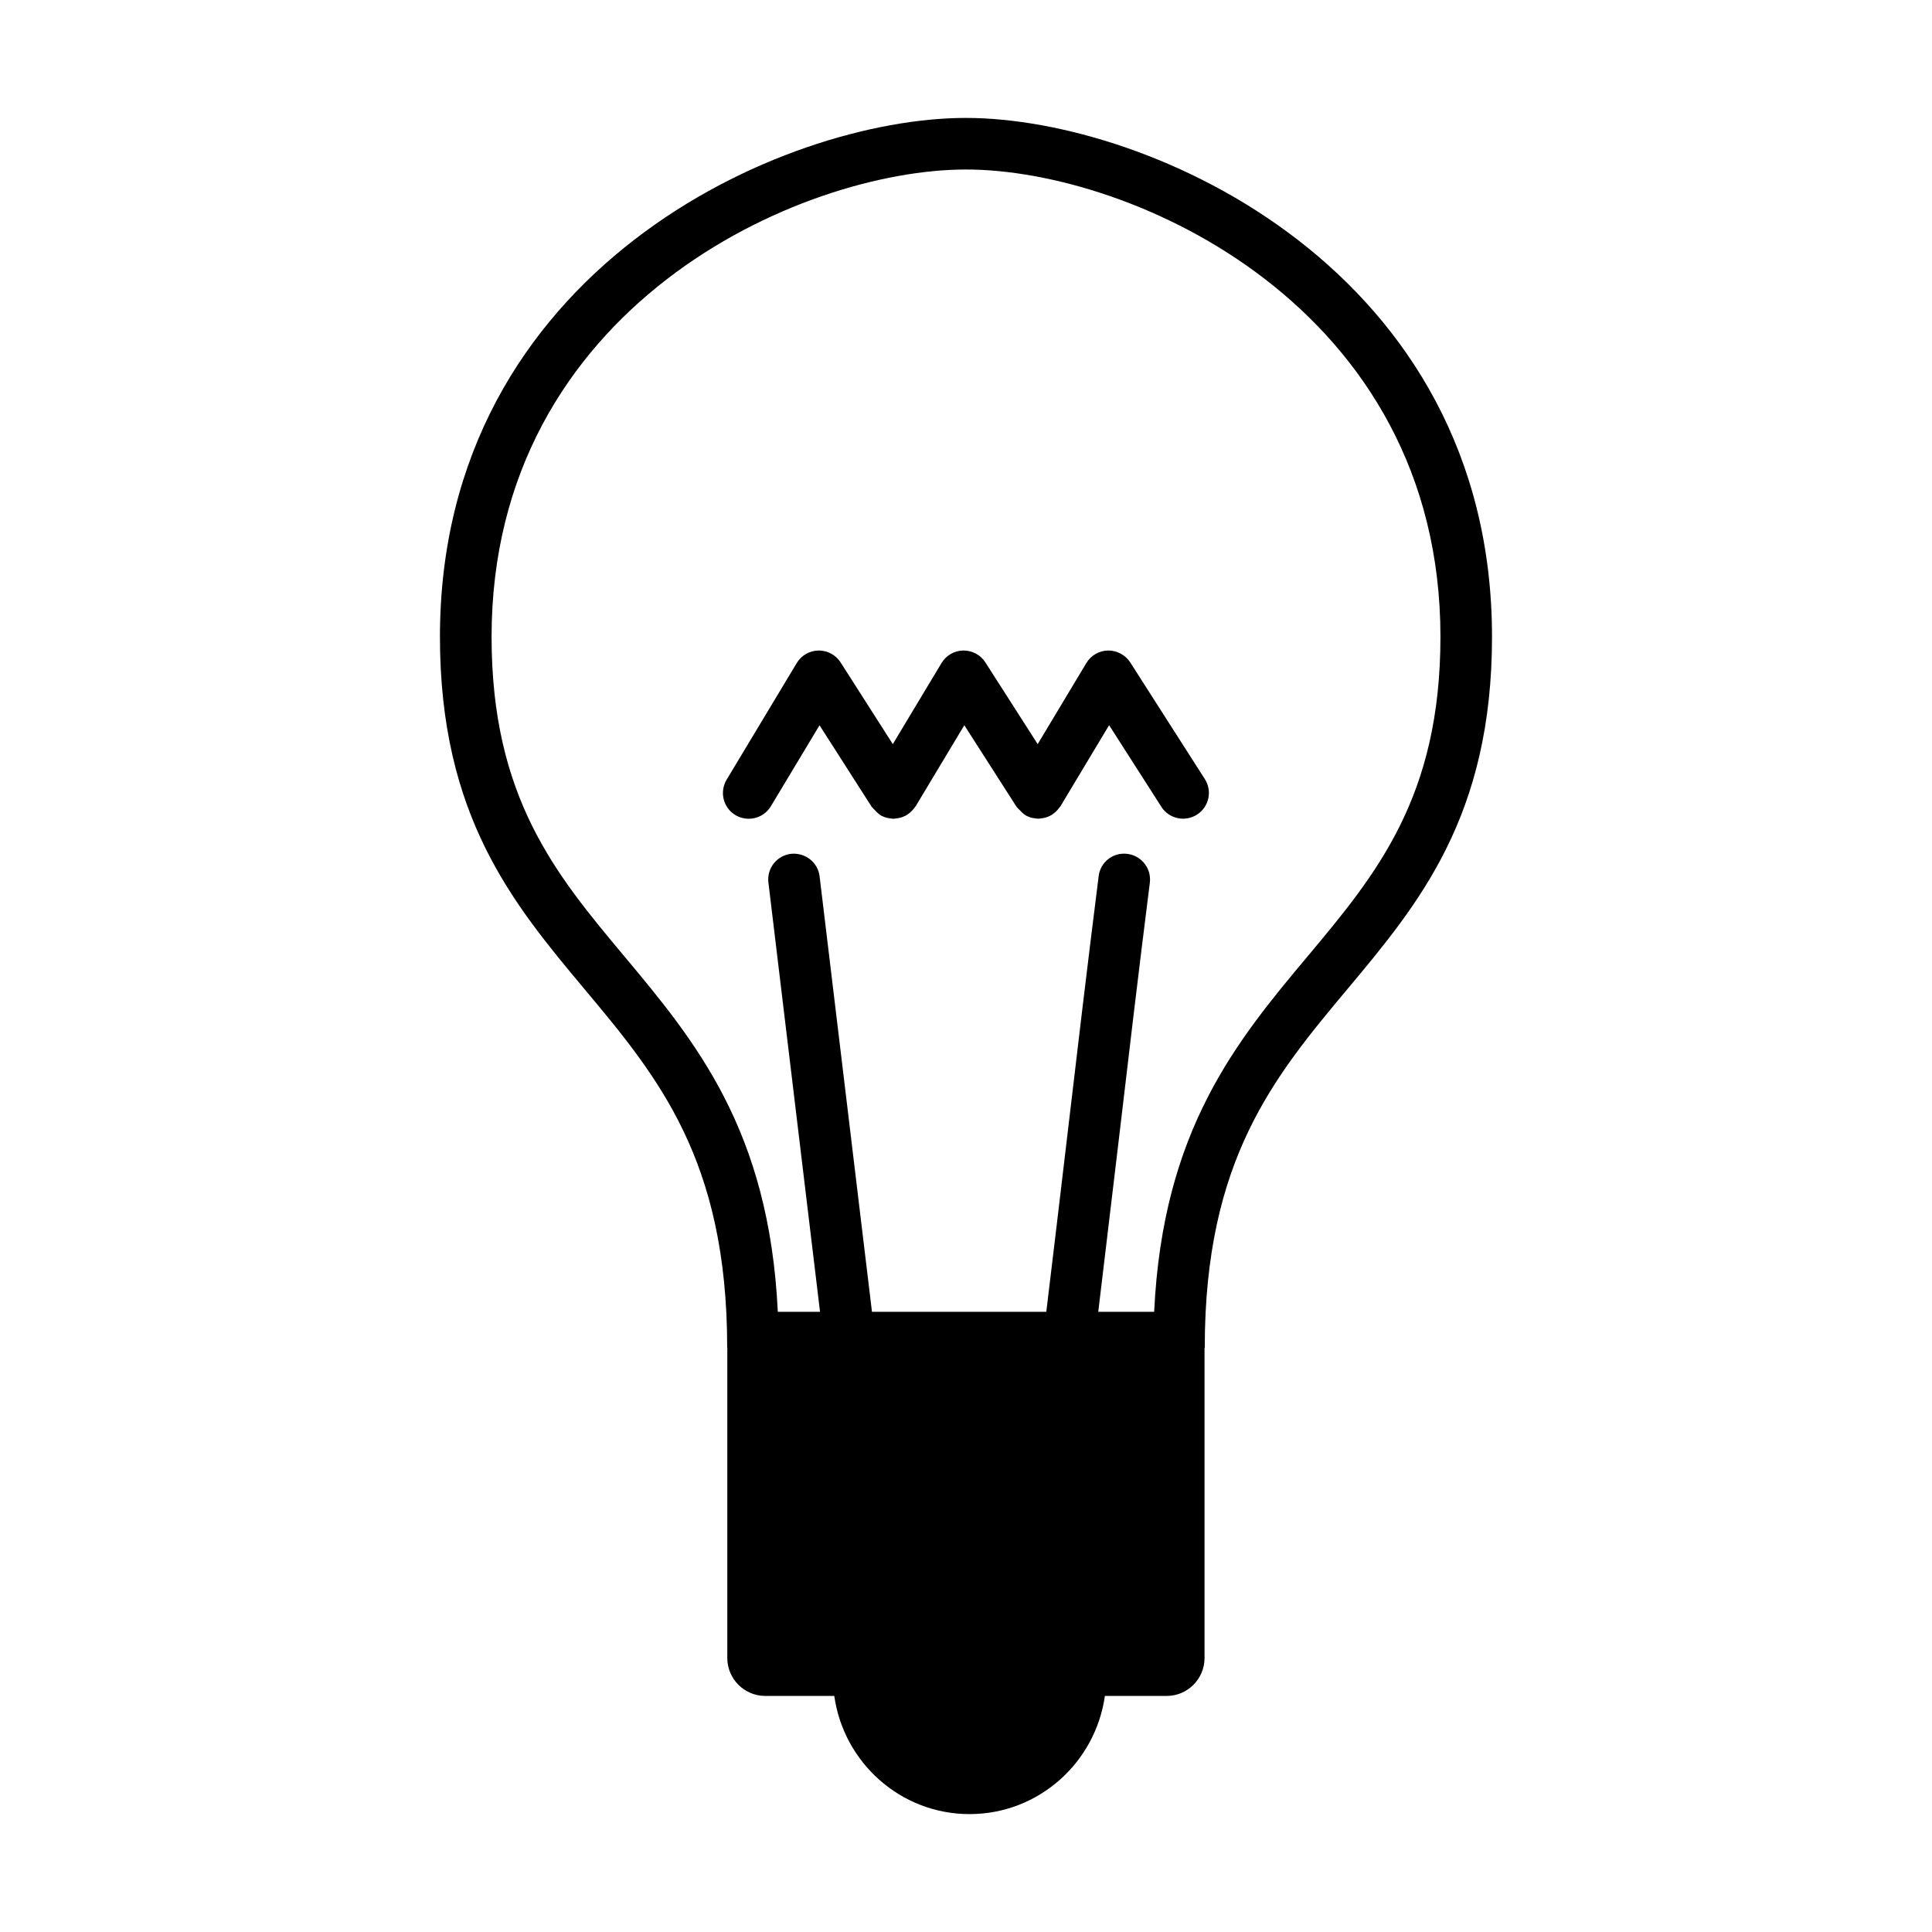 <?xml version="1.0" encoding="UTF-8"?>
<!-- Uploaded to: SVG Repo, www.svgrepo.com, Generator: SVG Repo Mixer Tools -->
<svg fill="#000000" width="800px" height="800px" version="1.1" viewBox="144 144 512 512" xmlns="http://www.w3.org/2000/svg">
 <g>
  <path d="m400.01 175.25h-0.039c-48.609 0-139.38 40.34-139.38 137.52 0 47.535 19.434 70.781 38.23 93.262 19.492 23.293 37.891 45.309 37.891 95.098 0 0.117 0.059 0.238 0.07 0.352 0 0.059-0.039 0.117-0.039 0.176v81.734c0 5.535 4.508 10.047 10.055 10.047h18.293c2.488 17.637 17.531 31.316 35.855 31.316 18.324 0 33.371-13.68 35.859-31.316h16.383c5.531 0 10.027-4.516 10.027-10.047v-81.727c0-0.047-0.031-0.09-0.031-0.133 0.02-0.145 0.09-0.266 0.09-0.398 0-49.793 18.398-71.809 37.875-95.098 18.801-22.48 38.25-45.727 38.25-93.262 0.004-97.184-90.773-137.52-139.39-137.52zm90.664 222.01c-18.984 22.68-38.52 46.176-40.809 94.375h-14.816c1.703-14.199 3.394-28.371 5.078-42.523 2.785-23.688 5.586-47.383 8.59-71.18 0.473-3.754-2.188-7.164-5.934-7.644-3.828-0.488-7.176 2.18-7.629 5.918-3.012 23.84-5.812 47.566-8.609 71.305-1.734 14.688-3.481 29.387-5.266 44.125h-46.199l-13.875-115.37c-0.434-3.754-3.828-6.379-7.578-5.992-3.758 0.441-6.445 3.844-5.992 7.594l13.68 113.77h-11.191c-2.281-48.203-21.844-71.691-40.812-94.375-18.027-21.559-35.039-41.922-35.039-84.492 0-87.516 81.859-123.85 125.71-123.85h0.039c43.832 0 125.71 36.336 125.71 123.85-0.008 42.57-17.039 62.934-35.055 84.492z"/>
  <path d="m443.52 319.54c-1.281-1.988-3.57-3.176-5.863-3.148-2.352 0.031-4.535 1.289-5.758 3.316l-12.902 21.492-13.863-21.66c-1.258-1.988-3.527-3.176-5.848-3.148-2.371 0.031-4.543 1.289-5.769 3.316l-12.914 21.492-13.836-21.652c-1.281-1.996-3.5-3.184-5.863-3.152s-4.535 1.289-5.758 3.316l-18.582 30.914c-1.941 3.234-0.906 7.441 2.332 9.383 1.113 0.66 2.332 0.973 3.512 0.973 2.332 0 4.586-1.168 5.875-3.309l12.902-21.469 13.836 21.629c0.051 0.074 0.137 0.117 0.195 0.191 0.195 0.281 0.473 0.488 0.711 0.742 0.383 0.402 0.746 0.812 1.219 1.113 0.059 0.035 0.09 0.09 0.125 0.125 0.629 0.363 1.27 0.598 1.918 0.766 0.145 0.031 0.297 0.031 0.434 0.059 0.395 0.059 0.785 0.145 1.168 0.145 0.297 0 0.559-0.074 0.848-0.105 0.156-0.016 0.309-0.031 0.453-0.059 0.805-0.145 1.578-0.441 2.273-0.875 0.031-0.016 0.059-0.016 0.09-0.031 0.059-0.047 0.09-0.105 0.145-0.133 0.641-0.438 1.199-0.977 1.691-1.641 0.051-0.066 0.105-0.125 0.145-0.191 0.059-0.098 0.168-0.172 0.227-0.277l12.891-21.469 13.852 21.629c0.039 0.09 0.125 0.125 0.188 0.207 0.176 0.25 0.453 0.441 0.66 0.676 0.395 0.422 0.785 0.852 1.289 1.18 0.059 0.031 0.07 0.082 0.125 0.109 0.609 0.363 1.25 0.598 1.898 0.766 0.156 0.031 0.309 0.031 0.453 0.059 0.383 0.059 0.766 0.145 1.152 0.145 0.297 0 0.57-0.066 0.848-0.105 0.145-0.016 0.316-0.031 0.465-0.059 0.797-0.156 1.578-0.441 2.273-0.875 0.031-0.016 0.059-0.016 0.09-0.031 0.059-0.047 0.09-0.105 0.145-0.145 0.641-0.43 1.199-0.973 1.672-1.629 0.059-0.066 0.117-0.125 0.168-0.203 0.07-0.09 0.156-0.16 0.215-0.266l12.883-21.469 13.844 21.629c2.023 3.176 6.258 4.098 9.445 2.074 3.18-2.039 4.109-6.266 2.066-9.445z"/>
 </g>
</svg>